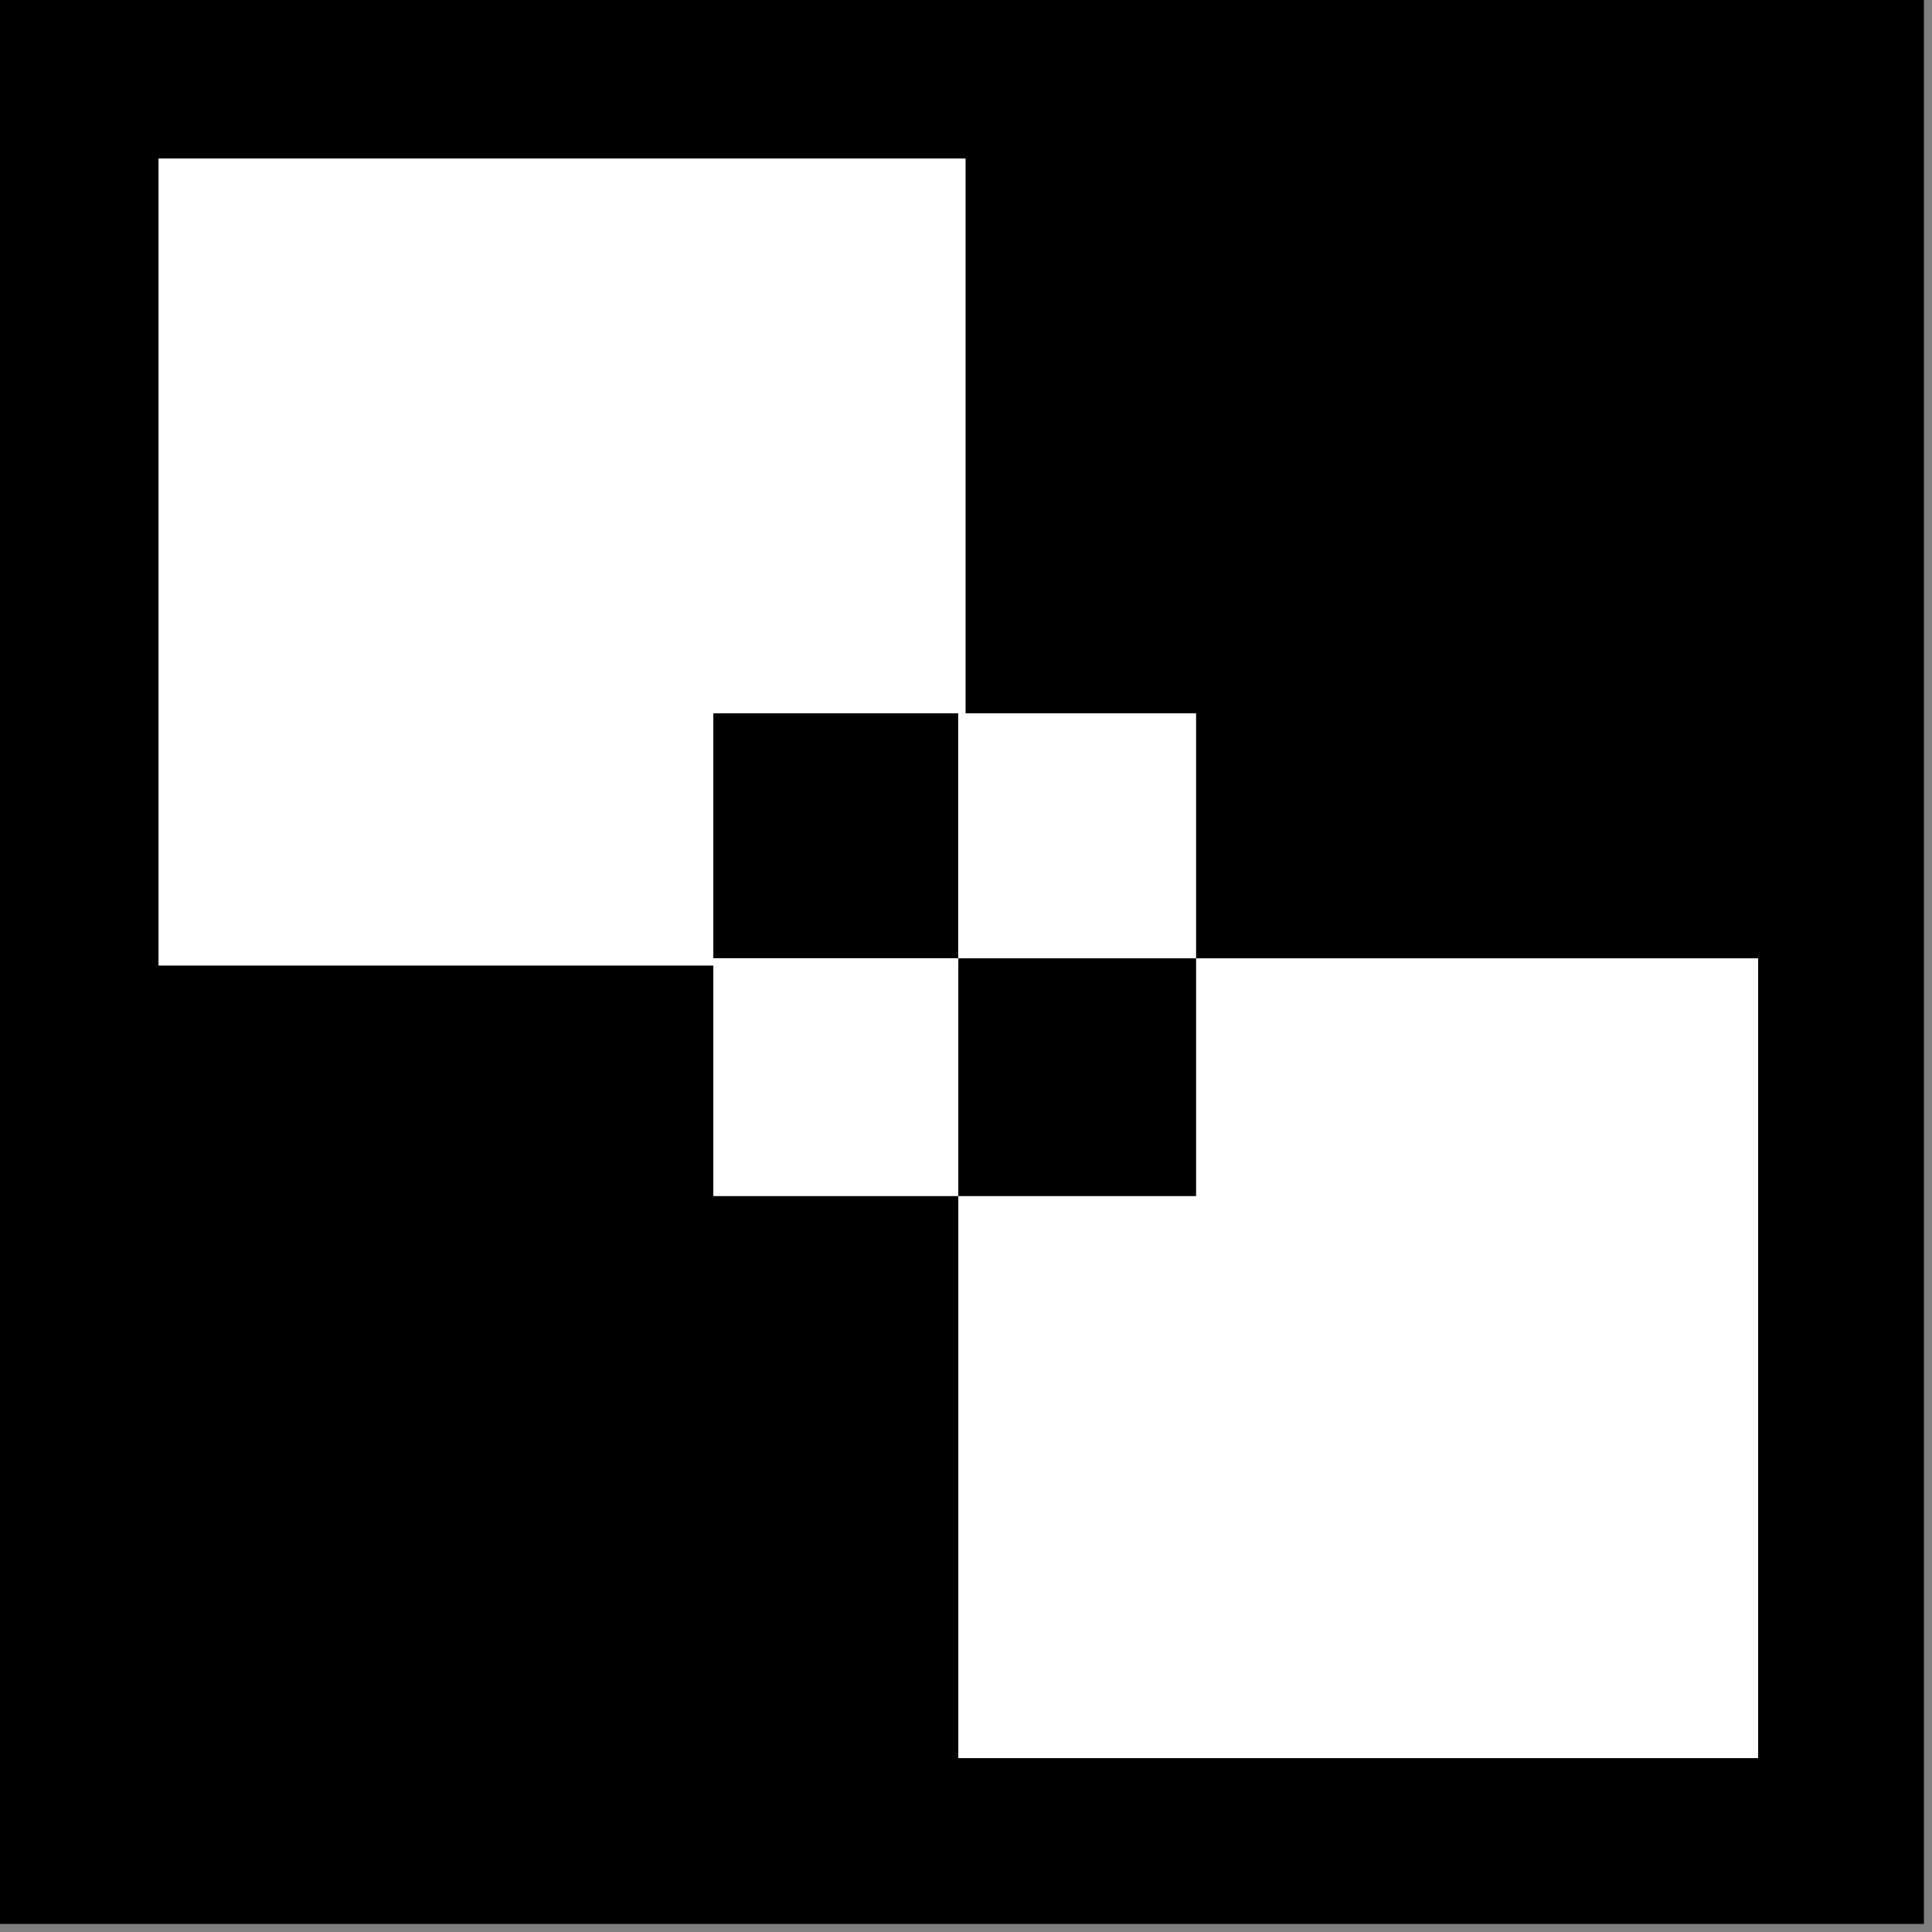 <?xml version="1.0" encoding="UTF-8" standalone="no"?>
<svg
   xmlns:dc="http://purl.org/dc/elements/1.1/"
   xmlns:cc="http://creativecommons.org/ns#"
   xmlns:rdf="http://www.w3.org/1999/02/22-rdf-syntax-ns#"
   xmlns:svg="http://www.w3.org/2000/svg"
   xmlns="http://www.w3.org/2000/svg"
   xmlns:sodipodi="http://sodipodi.sourceforge.net/DTD/sodipodi-0.dtd"
   xmlns:inkscape="http://www.inkscape.org/namespaces/inkscape"
   version="1.0"
   width="22.72mm"
   height="22.72mm"
   id="svg19"
   sodipodi:docname="DNGBT071.WMF">
  <rect width="100%" height="100%" fill="#808080" stroke="none"/>
  <sodipodi:namedview
     pagecolor="#ffffff"
     bordercolor="#666666"
     borderopacity="1"
     objecttolerance="10"
     gridtolerance="10"
     guidetolerance="10"
     inkscape:pageopacity="0"
     inkscape:pageshadow="2"
     inkscape:window-width="640"
     inkscape:window-height="480"
     id="namedview21" />
  <defs
     id="defs3">
    <pattern
       id="WMFhbasepattern"
       patternUnits="userSpaceOnUse"
       width="6"
       height="6"
       x="0"
       y="0" />
  </defs>
  <path
     style="fill:#000000;fill-rule:evenodd;fill-opacity:1;stroke:none;"
     d="  M 0,0   L 85.513,0   L 85.513,85.513   L 0,85.513   z "
     id="path5" />
  <path
     style="fill:#ffffff;fill-rule:evenodd;fill-opacity:1;stroke:none;"
     d="  M 7.046,7.046   L 42.917,7.046   L 42.917,42.917   L 7.046,42.917   z "
     id="path7" />
  <path
     style="fill:#000000;fill-rule:evenodd;fill-opacity:1;stroke:none;"
     d="  M 31.707,31.707   L 31.707,42.596   L 42.596,42.596   L 42.596,31.707   L 31.707,31.707  z "
     id="path9" />
  <path
     style="fill:#ffffff;fill-rule:evenodd;fill-opacity:1;stroke:none;"
     d="  M 42.596,42.596   L 42.596,78.147   L 78.147,78.147   L 78.147,42.596   L 42.596,42.596  z "
     id="path11" />
  <path
     style="fill:#ffffff;fill-rule:evenodd;fill-opacity:1;stroke:none;"
     d="  M 42.596,31.707   L 42.596,42.596   L 53.165,42.596   L 53.165,31.707   L 42.596,31.707  z "
     id="path13" />
  <path
     style="fill:#ffffff;fill-rule:evenodd;fill-opacity:1;stroke:none;"
     d="  M 31.707,42.596   L 31.707,53.165   L 42.596,53.165   L 42.596,42.596   L 31.707,42.596  z "
     id="path15" />
  <path
     style="fill:#000000;fill-rule:evenodd;fill-opacity:1;stroke:none;"
     d="  M 42.596,42.596   L 42.596,53.165   L 53.165,53.165   L 53.165,42.596   L 42.596,42.596  z "
     id="path17" />
</svg>
